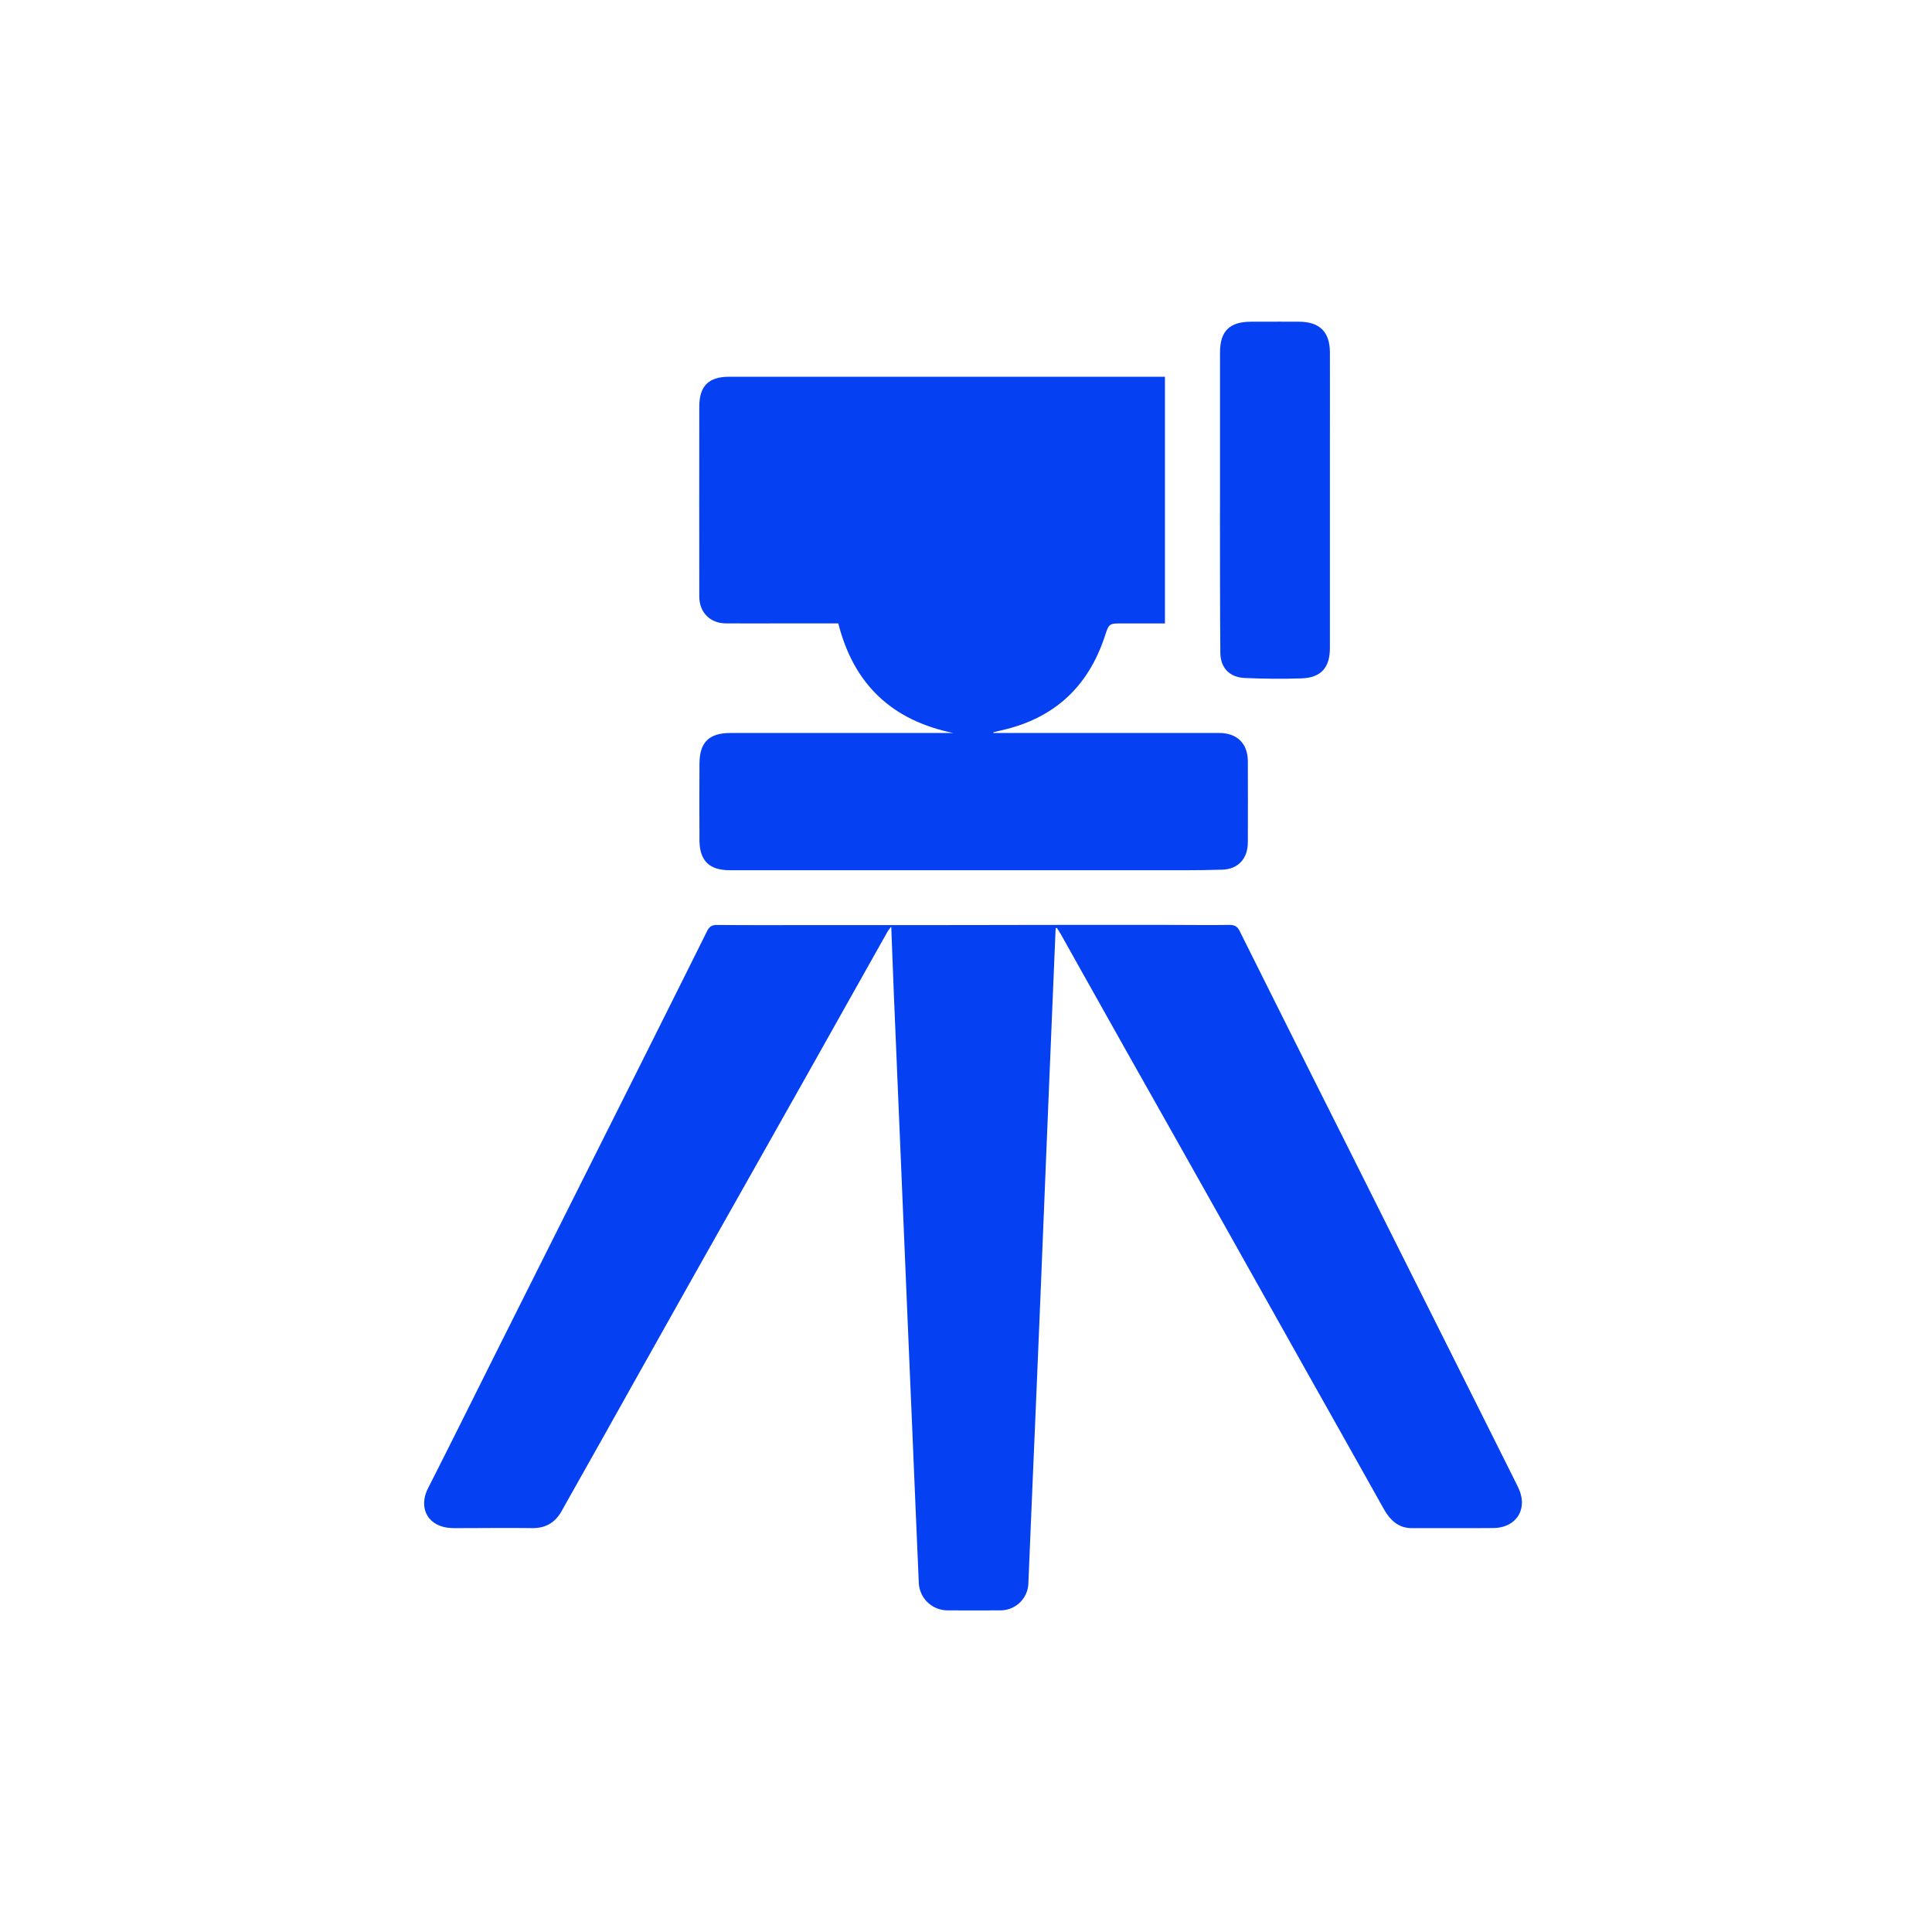 <?xml version="1.0" encoding="UTF-8"?>
<svg xmlns="http://www.w3.org/2000/svg" id="Слой_1" data-name="Слой 1" viewBox="0 0 1080 1080">
  <defs>
    <style>.cls-1{fill:#0540f2;}</style>
  </defs>
  <path class="cls-1" d="M590.11,518.92q-1.85,44.21-3.69,88.41Q584,666.15,581.61,725q-2.13,51.51-4.35,103-1.2,28.49-2.39,57a15.57,15.57,0,0,1-15.6,15.19q-14.82.09-29.65,0a16.07,16.07,0,0,1-16-15.3q-1.86-42.74-3.64-85.47Q507.82,749,505.7,698.59q-2.82-66.86-5.65-133.71c-.64-15.32-1.21-30.64-1.84-46.86a30.77,30.77,0,0,0-2,2.64q-22.38,39.81-44.75,79.65-29.42,52.22-58.88,104.39-27.33,48.57-54.56,97.2c-8,14.23-16,28.43-24,42.69-3.67,6.58-9,9.74-16.7,9.64-14.27-.19-28.54,0-42.82,0a31.59,31.59,0,0,1-4-.2c-11.79-1.46-16.6-11.52-11.17-22.21,13.8-27.14,27.3-54.44,40.94-81.66q36.79-73.41,73.61-146.81,20.72-41.36,41.34-82.76c1.32-2.68,2.77-3.56,5.83-3.53,20.73.17,41.46.06,62.2.06q31.83,0,63.65,0c21.71,0,43.42-.08,65.12-.09q29.82,0,59.64,0c11.83,0,23.67.17,35.49,0,2.94,0,4.5.75,5.84,3.43q28.93,58.05,58.06,116Q776.52,687.33,802,738.15q22.74,45.4,45.46,90.84c.49,1,1,2,1.43,3,5.35,11.56-1.25,22.07-14.1,22.19-15.13.14-30.26,0-45.38.07-8.24,0-12.69-5-16.33-11.55q-19.26-34.42-38.64-68.8-27.37-48.75-54.74-97.5-23.19-41.25-46.45-82.46-20.06-35.67-40.05-71.37c-.75-1.33-1.61-2.61-2.42-3.91Z"></path>
  <path class="cls-1" d="M555.34,409.74h59.22q33.48,0,67,0c10,0,16,5.93,16,15.94q.07,22.5,0,45c0,9.16-5.23,15.19-14.38,15.48-14,.44-28,.28-42,.29q-50.46,0-100.93,0-66.19,0-132.38,0c-11.42,0-16.81-5.35-16.86-16.77q-.12-21.4,0-42.81c.05-11.91,5.37-17.12,17.24-17.12H532.9c-34.07-7-55.64-27-64.28-61.27-9.95,0-20,0-30.14,0-10.86,0-21.71.08-32.57,0-8.88,0-15-6.07-15-15q-.07-53.05,0-106.12c0-11.66,5.26-16.76,16.77-16.76q119.66,0,239.33,0h4.2V348.5c-7.94,0-15.7,0-23.46,0-8-.05-7.76,0-10.27,7.53-9.4,28.24-28.61,45.73-57.72,52.23-1.51.34-3,.72-4.5,1.09Z"></path>
  <path class="cls-1" d="M682,279.29q0-41.16,0-82.31c0-11.88,5.33-17.1,17.26-17.14h4.76c7.42,0,14.85-.08,22.28,0,11.39.07,17.08,5.72,17.12,17.09.06,16.22,0,32.44,0,48.66q0,58.35,0,116.71c0,10.84-4.93,16.52-15.72,16.91-10.59.38-21.22.23-31.81-.2-8.5-.35-13.63-5.62-13.71-14.08-.23-25.24-.16-50.48-.21-75.72Z"></path>
</svg>
